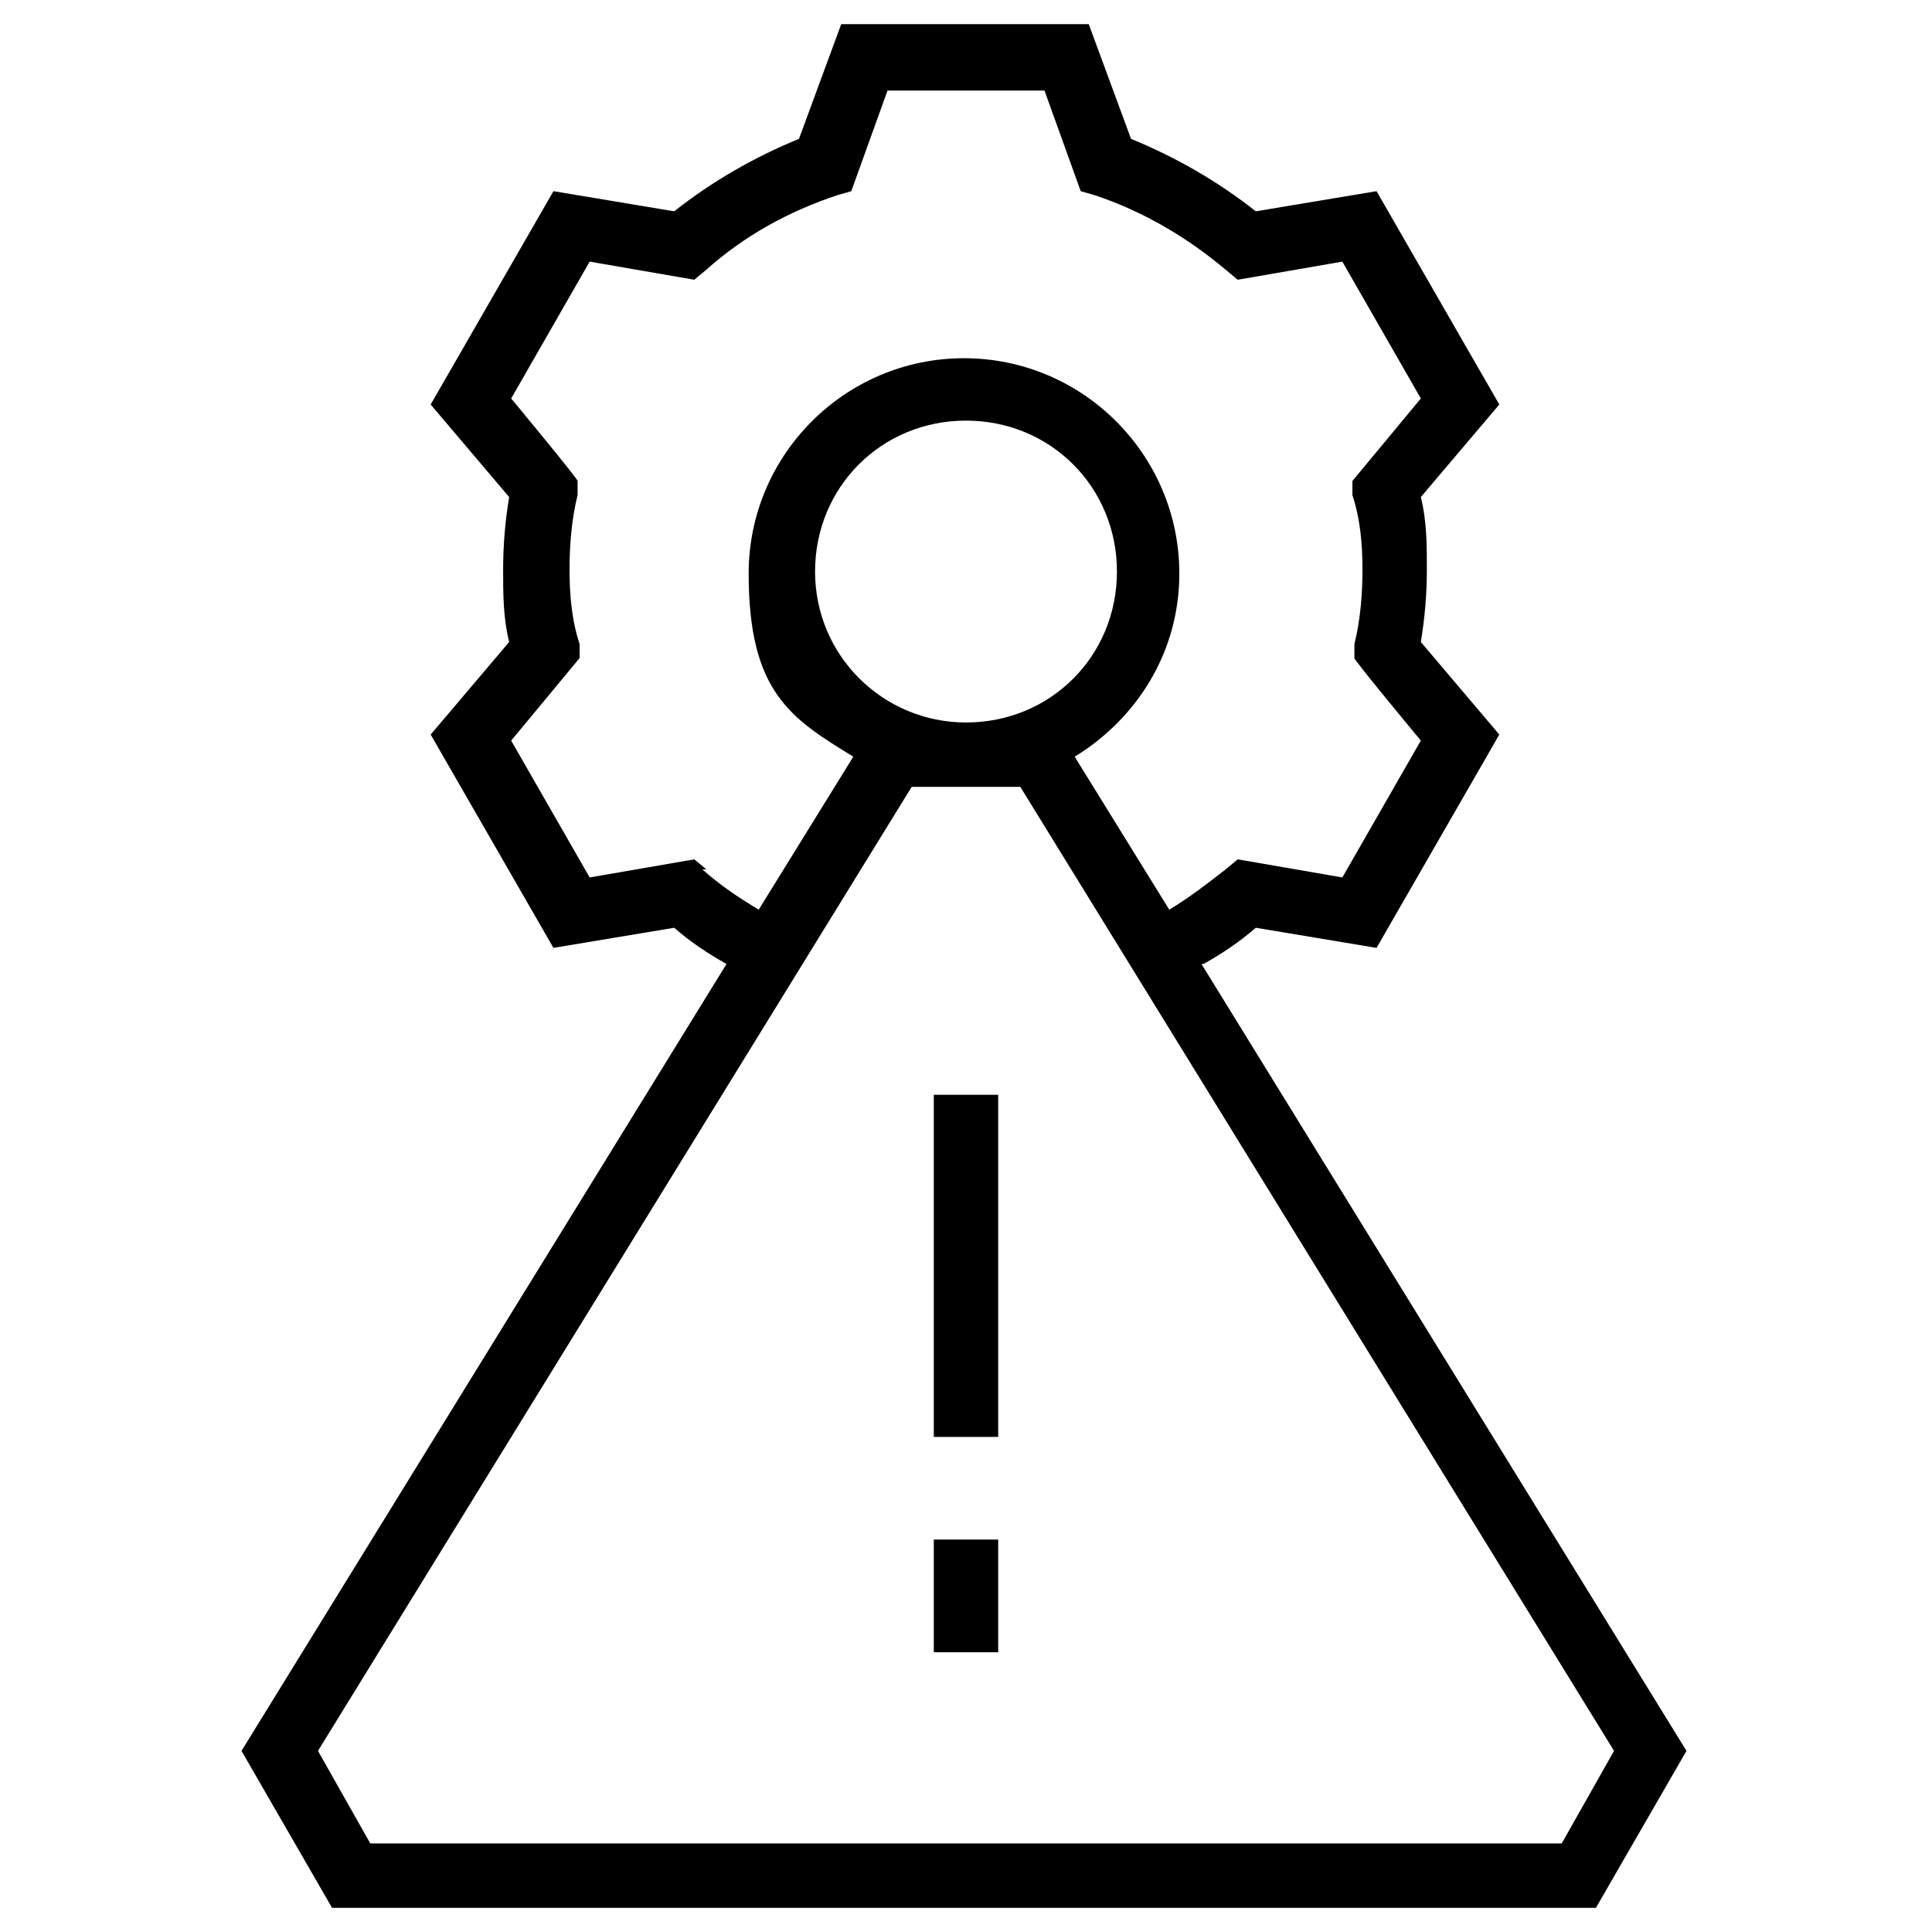 <?xml version="1.0" encoding="UTF-8"?>
<svg id="Layer_1" xmlns="http://www.w3.org/2000/svg" version="1.1" viewBox="0 0 96 96">
  <!-- Generator: Adobe Illustrator 29.5.1, SVG Export Plug-In . SVG Version: 2.1.0 Build 141)  -->
  <rect x="46.4" y="54.4" width="3.2" height="17"/>
  <rect x="46.4" y="76.5" width="3.2" height="5.6"/>
  <path d="M59.8,47.9c.9-.5,1.8-1.1,2.6-1.8l6,1,6.1-10.6-3.9-4.6c.2-1.2.3-2.4.3-3.6s0-2.4-.3-3.6l3.9-4.6-6.1-10.6-6,1c-1.9-1.5-4-2.7-6.2-3.6l-2.1-5.7h-12.3l-2.1,5.7c-2.2.9-4.3,2.1-6.2,3.6l-6-1-6.1,10.6,3.9,4.6c-.2,1.2-.3,2.4-.3,3.6s0,2.4.3,3.6l-3.9,4.6,6.1,10.6,6-1c.8.7,1.7,1.3,2.6,1.8l-24.1,39.1,4.5,7.8h62.8l4.5-7.8-24.1-39.1ZM35.1,43.2l-.6-.5-5.2.9-3.9-6.8,3.4-4.1v-.7c-.4-1.2-.5-2.5-.5-3.7s.1-2.5.4-3.7v-.7c.1,0-3.3-4.1-3.3-4.1l3.9-6.8,5.2.9.6-.5c1.9-1.7,4.1-2.9,6.5-3.7l.7-.2,1.8-5h7.8l1.8,5,.7.2c2.4.8,4.6,2.1,6.5,3.7l.6.5,5.2-.9,3.9,6.8-3.4,4.1v.7c.4,1.2.5,2.5.5,3.7s-.1,2.5-.4,3.7v.7c-.1,0,3.3,4.1,3.3,4.1l-3.9,6.8-5.2-.9-.6.5c-.9.7-1.8,1.4-2.8,2l-4.7-7.6c3.1-1.9,5.2-5.2,5.2-9.1,0-5.9-4.8-10.7-10.7-10.7s-10.7,4.8-10.7,10.7,2.1,7.2,5.2,9.1l-4.7,7.6c-1-.6-1.9-1.2-2.8-2ZM48,35.9c-4.1,0-7.5-3.3-7.5-7.5s3.3-7.5,7.5-7.5,7.5,3.3,7.5,7.5-3.3,7.5-7.5,7.5ZM77.6,91.6H18.4l-2.6-4.6,29.5-47.9h5.4l29.5,47.9-2.6,4.6Z"/>
</svg>
